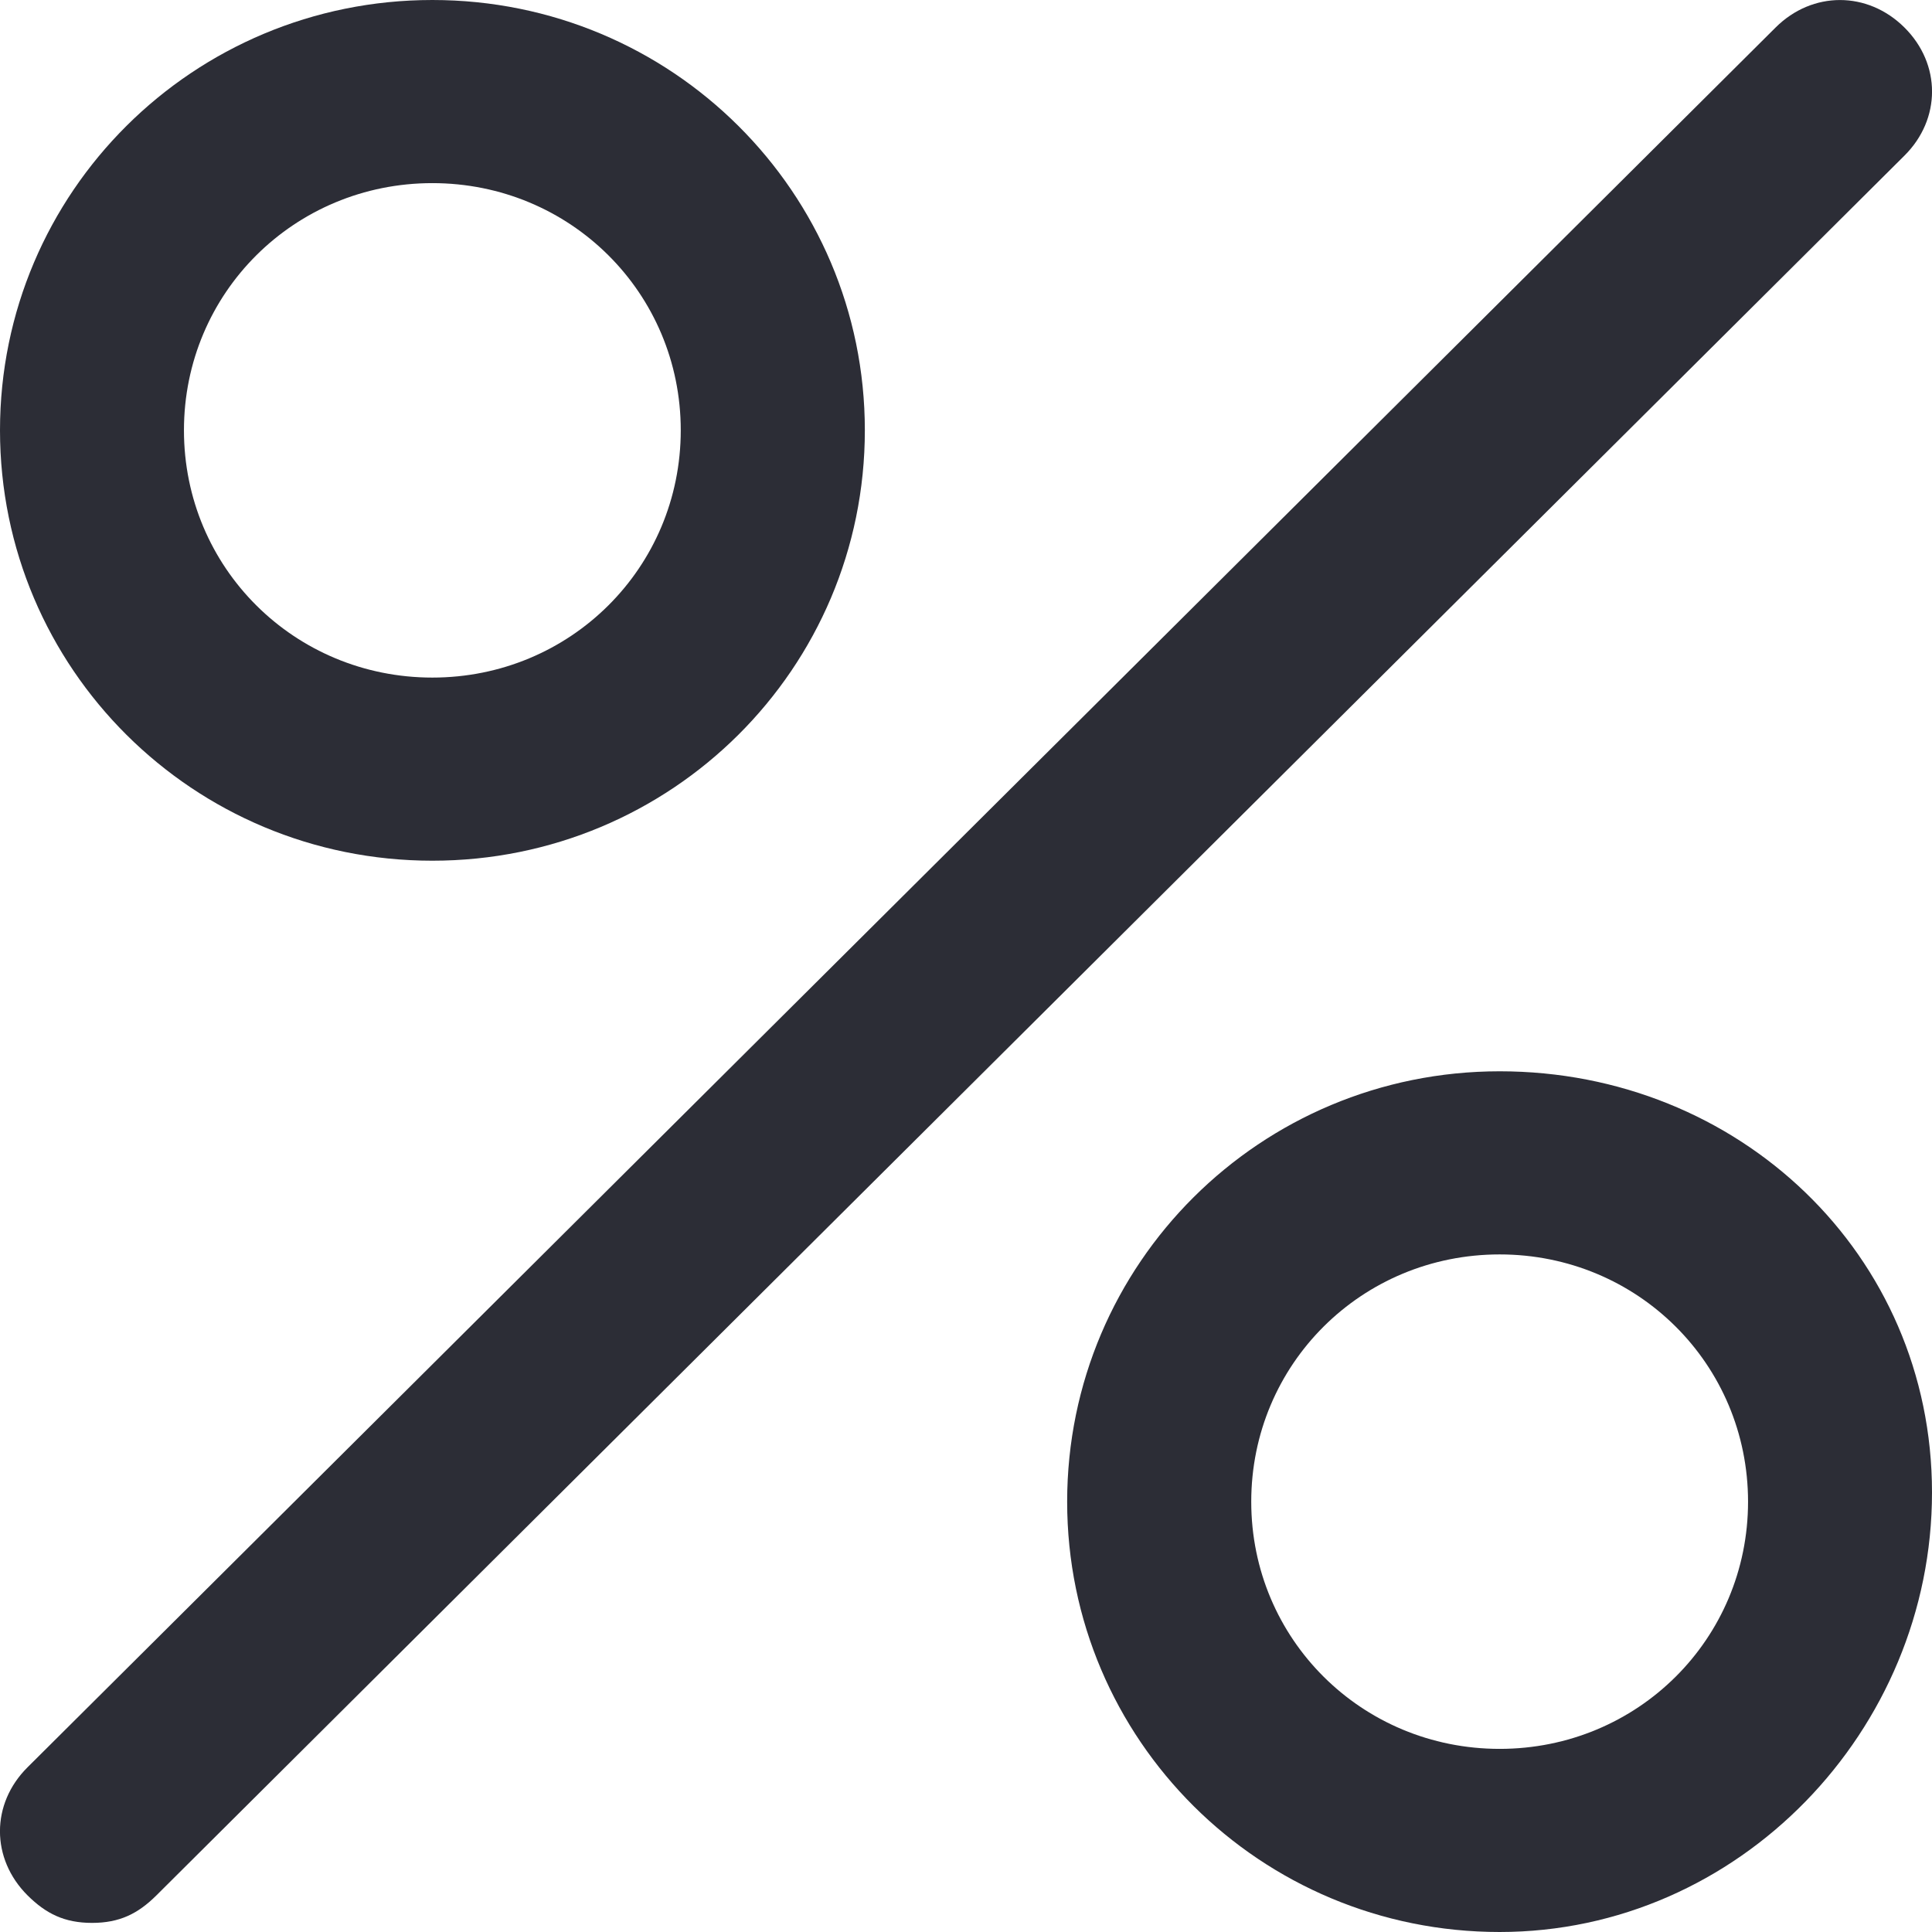<svg width="14" height="14" viewBox="0 0 14 14" fill="none" xmlns="http://www.w3.org/2000/svg">
<path d="M13.8 0.199C13.533 -0.066 13.133 -0.066 12.867 0.199L0.2 12.806C-0.067 13.071 -0.067 13.469 0.2 13.735C0.333 13.867 0.467 13.934 0.667 13.934C0.867 13.934 1 13.867 1.133 13.735L13.8 1.128C14.067 0.863 14.067 0.464 13.8 0.199Z" fill="#2C2D36"/>
<path d="M3.133 0C1.4 0 0 1.393 0 3.118C0 4.844 1.4 6.237 3.133 6.237C4.867 6.237 6.267 4.844 6.267 3.118C6.267 1.393 4.867 0 3.133 0ZM3.133 4.91C2.133 4.91 1.333 4.114 1.333 3.118C1.333 2.123 2.133 1.327 3.133 1.327C4.133 1.327 4.933 2.123 4.933 3.118C4.933 4.114 4.133 4.91 3.133 4.91Z" fill="#2C2D36"/>
<path d="M10.867 7.763C9.133 7.763 7.733 9.156 7.733 10.882C7.733 12.607 9.133 14 10.867 14C12.6 14 14 12.54 14 10.815C14 9.09 12.6 7.763 10.867 7.763ZM10.867 12.673C9.867 12.673 9.067 11.877 9.067 10.882C9.067 9.886 9.867 9.09 10.867 9.09C11.867 9.09 12.667 9.886 12.667 10.882C12.667 11.877 11.867 12.673 10.867 12.673Z" fill="#2C2D36"/>
</svg>
